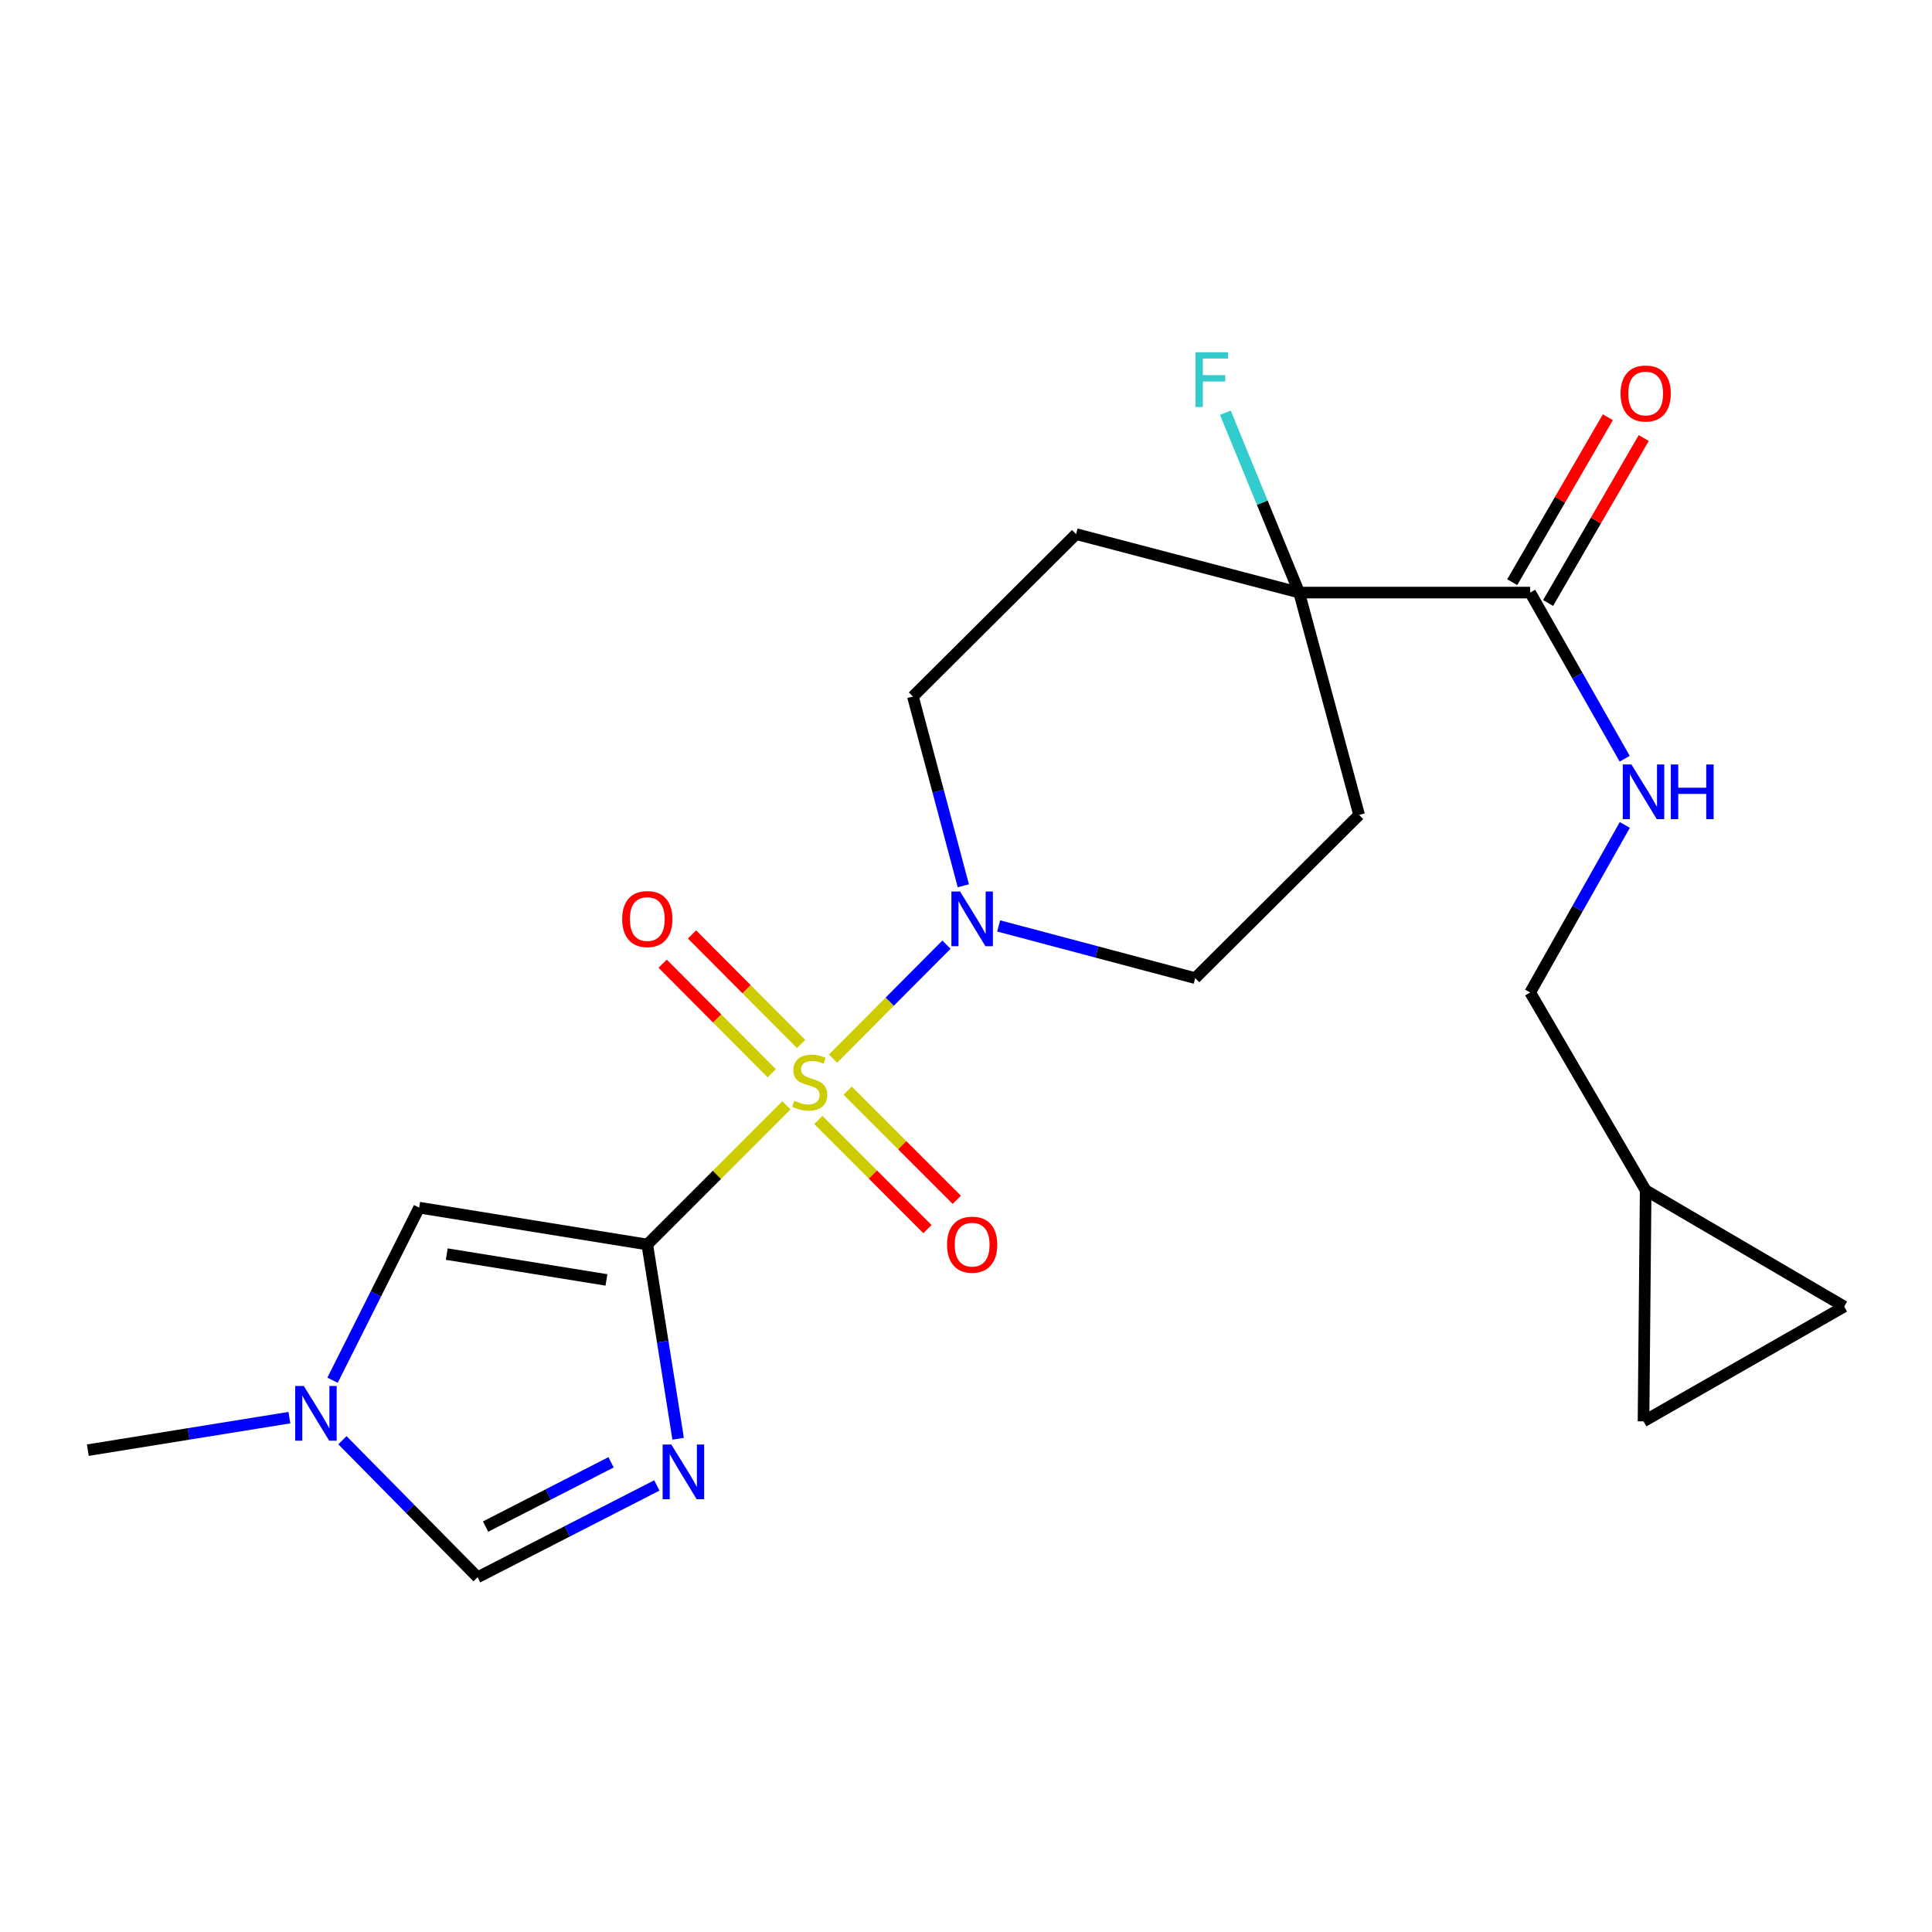 <?xml version='1.0' encoding='iso-8859-1'?>
<svg version='1.1' baseProfile='full'
              xmlns='http://www.w3.org/2000/svg'
                      xmlns:rdkit='http://www.rdkit.org/xml'
                      xmlns:xlink='http://www.w3.org/1999/xlink'
                  xml:space='preserve'
width='1000px' height='1000px' viewBox='0 0 1000 1000'>
<!-- END OF HEADER -->
<rect style='opacity:1.0;fill:#FFFFFF;stroke:none' width='1000' height='1000' x='0' y='0'> </rect>
<path class='bond-0' d='M 407.062,572.106 L 371.048,608.13' style='fill:none;fill-rule:evenodd;stroke:#CCCC00;stroke-width:6px;stroke-linecap:butt;stroke-linejoin:miter;stroke-opacity:1' />
<path class='bond-0' d='M 371.048,608.13 L 335.034,644.155' style='fill:none;fill-rule:evenodd;stroke:#000000;stroke-width:6px;stroke-linecap:butt;stroke-linejoin:miter;stroke-opacity:1' />
<path class='bond-2' d='M 431.174,547.938 L 460.533,518.449' style='fill:none;fill-rule:evenodd;stroke:#CCCC00;stroke-width:6px;stroke-linecap:butt;stroke-linejoin:miter;stroke-opacity:1' />
<path class='bond-2' d='M 460.533,518.449 L 489.892,488.961' style='fill:none;fill-rule:evenodd;stroke:#0000FF;stroke-width:6px;stroke-linecap:butt;stroke-linejoin:miter;stroke-opacity:1' />
<path class='bond-8' d='M 414.661,540.367 L 386.426,512.012' style='fill:none;fill-rule:evenodd;stroke:#CCCC00;stroke-width:6px;stroke-linecap:butt;stroke-linejoin:miter;stroke-opacity:1' />
<path class='bond-8' d='M 386.426,512.012 L 358.19,483.656' style='fill:none;fill-rule:evenodd;stroke:#FF0000;stroke-width:6px;stroke-linecap:butt;stroke-linejoin:miter;stroke-opacity:1' />
<path class='bond-8' d='M 399.451,555.512 L 371.216,527.157' style='fill:none;fill-rule:evenodd;stroke:#CCCC00;stroke-width:6px;stroke-linecap:butt;stroke-linejoin:miter;stroke-opacity:1' />
<path class='bond-8' d='M 371.216,527.157 L 342.981,498.802' style='fill:none;fill-rule:evenodd;stroke:#FF0000;stroke-width:6px;stroke-linecap:butt;stroke-linejoin:miter;stroke-opacity:1' />
<path class='bond-9' d='M 423.577,579.695 L 451.812,607.942' style='fill:none;fill-rule:evenodd;stroke:#CCCC00;stroke-width:6px;stroke-linecap:butt;stroke-linejoin:miter;stroke-opacity:1' />
<path class='bond-9' d='M 451.812,607.942 L 480.047,636.189' style='fill:none;fill-rule:evenodd;stroke:#FF0000;stroke-width:6px;stroke-linecap:butt;stroke-linejoin:miter;stroke-opacity:1' />
<path class='bond-9' d='M 438.758,564.521 L 466.993,592.767' style='fill:none;fill-rule:evenodd;stroke:#CCCC00;stroke-width:6px;stroke-linecap:butt;stroke-linejoin:miter;stroke-opacity:1' />
<path class='bond-9' d='M 466.993,592.767 L 495.228,621.014' style='fill:none;fill-rule:evenodd;stroke:#FF0000;stroke-width:6px;stroke-linecap:butt;stroke-linejoin:miter;stroke-opacity:1' />
<path class='bond-1' d='M 335.034,644.155 L 343.016,694.422' style='fill:none;fill-rule:evenodd;stroke:#000000;stroke-width:6px;stroke-linecap:butt;stroke-linejoin:miter;stroke-opacity:1' />
<path class='bond-1' d='M 343.016,694.422 L 350.998,744.689' style='fill:none;fill-rule:evenodd;stroke:#0000FF;stroke-width:6px;stroke-linecap:butt;stroke-linejoin:miter;stroke-opacity:1' />
<path class='bond-3' d='M 335.034,644.155 L 216.955,625.075' style='fill:none;fill-rule:evenodd;stroke:#000000;stroke-width:6px;stroke-linecap:butt;stroke-linejoin:miter;stroke-opacity:1' />
<path class='bond-3' d='M 313.898,662.482 L 231.243,649.127' style='fill:none;fill-rule:evenodd;stroke:#000000;stroke-width:6px;stroke-linecap:butt;stroke-linejoin:miter;stroke-opacity:1' />
<path class='bond-5' d='M 339.988,768.861 L 293.598,792.622' style='fill:none;fill-rule:evenodd;stroke:#0000FF;stroke-width:6px;stroke-linecap:butt;stroke-linejoin:miter;stroke-opacity:1' />
<path class='bond-5' d='M 293.598,792.622 L 247.208,816.383' style='fill:none;fill-rule:evenodd;stroke:#000000;stroke-width:6px;stroke-linecap:butt;stroke-linejoin:miter;stroke-opacity:1' />
<path class='bond-5' d='M 316.286,756.885 L 283.813,773.518' style='fill:none;fill-rule:evenodd;stroke:#0000FF;stroke-width:6px;stroke-linecap:butt;stroke-linejoin:miter;stroke-opacity:1' />
<path class='bond-5' d='M 283.813,773.518 L 251.34,790.15' style='fill:none;fill-rule:evenodd;stroke:#000000;stroke-width:6px;stroke-linecap:butt;stroke-linejoin:miter;stroke-opacity:1' />
<path class='bond-14' d='M 516.91,479.256 L 567.775,492.763' style='fill:none;fill-rule:evenodd;stroke:#0000FF;stroke-width:6px;stroke-linecap:butt;stroke-linejoin:miter;stroke-opacity:1' />
<path class='bond-14' d='M 567.775,492.763 L 618.639,506.269' style='fill:none;fill-rule:evenodd;stroke:#000000;stroke-width:6px;stroke-linecap:butt;stroke-linejoin:miter;stroke-opacity:1' />
<path class='bond-15' d='M 498.619,458.474 L 485.572,409.5' style='fill:none;fill-rule:evenodd;stroke:#0000FF;stroke-width:6px;stroke-linecap:butt;stroke-linejoin:miter;stroke-opacity:1' />
<path class='bond-15' d='M 485.572,409.5 L 472.526,360.526' style='fill:none;fill-rule:evenodd;stroke:#000000;stroke-width:6px;stroke-linecap:butt;stroke-linejoin:miter;stroke-opacity:1' />
<path class='bond-6' d='M 216.955,625.075 L 194.539,669.744' style='fill:none;fill-rule:evenodd;stroke:#000000;stroke-width:6px;stroke-linecap:butt;stroke-linejoin:miter;stroke-opacity:1' />
<path class='bond-6' d='M 194.539,669.744 L 172.122,714.412' style='fill:none;fill-rule:evenodd;stroke:#0000FF;stroke-width:6px;stroke-linecap:butt;stroke-linejoin:miter;stroke-opacity:1' />
<path class='bond-4' d='M 672.443,306.722 L 556.988,276.457' style='fill:none;fill-rule:evenodd;stroke:#000000;stroke-width:6px;stroke-linecap:butt;stroke-linejoin:miter;stroke-opacity:1' />
<path class='bond-7' d='M 672.443,306.722 L 792.012,306.722' style='fill:none;fill-rule:evenodd;stroke:#000000;stroke-width:6px;stroke-linecap:butt;stroke-linejoin:miter;stroke-opacity:1' />
<path class='bond-20' d='M 672.443,306.722 L 653.344,260.175' style='fill:none;fill-rule:evenodd;stroke:#000000;stroke-width:6px;stroke-linecap:butt;stroke-linejoin:miter;stroke-opacity:1' />
<path class='bond-20' d='M 653.344,260.175 L 634.245,213.629' style='fill:none;fill-rule:evenodd;stroke:#33CCCC;stroke-width:6px;stroke-linecap:butt;stroke-linejoin:miter;stroke-opacity:1' />
<path class='bond-22' d='M 672.443,306.722 L 703.471,421.807' style='fill:none;fill-rule:evenodd;stroke:#000000;stroke-width:6px;stroke-linecap:butt;stroke-linejoin:miter;stroke-opacity:1' />
<path class='bond-23' d='M 247.208,816.383 L 212.224,780.92' style='fill:none;fill-rule:evenodd;stroke:#000000;stroke-width:6px;stroke-linecap:butt;stroke-linejoin:miter;stroke-opacity:1' />
<path class='bond-23' d='M 212.224,780.92 L 177.24,745.457' style='fill:none;fill-rule:evenodd;stroke:#0000FF;stroke-width:6px;stroke-linecap:butt;stroke-linejoin:miter;stroke-opacity:1' />
<path class='bond-21' d='M 149.791,733.767 L 97.623,742.187' style='fill:none;fill-rule:evenodd;stroke:#0000FF;stroke-width:6px;stroke-linecap:butt;stroke-linejoin:miter;stroke-opacity:1' />
<path class='bond-21' d='M 97.623,742.187 L 45.455,750.606' style='fill:none;fill-rule:evenodd;stroke:#000000;stroke-width:6px;stroke-linecap:butt;stroke-linejoin:miter;stroke-opacity:1' />
<path class='bond-10' d='M 792.012,306.722 L 816.475,349.721' style='fill:none;fill-rule:evenodd;stroke:#000000;stroke-width:6px;stroke-linecap:butt;stroke-linejoin:miter;stroke-opacity:1' />
<path class='bond-10' d='M 816.475,349.721 L 840.938,392.72' style='fill:none;fill-rule:evenodd;stroke:#0000FF;stroke-width:6px;stroke-linecap:butt;stroke-linejoin:miter;stroke-opacity:1' />
<path class='bond-18' d='M 801.297,312.104 L 826.044,269.411' style='fill:none;fill-rule:evenodd;stroke:#000000;stroke-width:6px;stroke-linecap:butt;stroke-linejoin:miter;stroke-opacity:1' />
<path class='bond-18' d='M 826.044,269.411 L 850.792,226.719' style='fill:none;fill-rule:evenodd;stroke:#FF0000;stroke-width:6px;stroke-linecap:butt;stroke-linejoin:miter;stroke-opacity:1' />
<path class='bond-18' d='M 782.727,301.339 L 807.474,258.647' style='fill:none;fill-rule:evenodd;stroke:#000000;stroke-width:6px;stroke-linecap:butt;stroke-linejoin:miter;stroke-opacity:1' />
<path class='bond-18' d='M 807.474,258.647 L 832.222,215.955' style='fill:none;fill-rule:evenodd;stroke:#FF0000;stroke-width:6px;stroke-linecap:butt;stroke-linejoin:miter;stroke-opacity:1' />
<path class='bond-19' d='M 840.998,426.989 L 816.505,470.349' style='fill:none;fill-rule:evenodd;stroke:#0000FF;stroke-width:6px;stroke-linecap:butt;stroke-linejoin:miter;stroke-opacity:1' />
<path class='bond-19' d='M 816.505,470.349 L 792.012,513.71' style='fill:none;fill-rule:evenodd;stroke:#000000;stroke-width:6px;stroke-linecap:butt;stroke-linejoin:miter;stroke-opacity:1' />
<path class='bond-11' d='M 703.471,421.807 L 618.639,506.269' style='fill:none;fill-rule:evenodd;stroke:#000000;stroke-width:6px;stroke-linecap:butt;stroke-linejoin:miter;stroke-opacity:1' />
<path class='bond-12' d='M 556.988,276.457 L 472.526,360.526' style='fill:none;fill-rule:evenodd;stroke:#000000;stroke-width:6px;stroke-linecap:butt;stroke-linejoin:miter;stroke-opacity:1' />
<path class='bond-13' d='M 851.79,616.096 L 792.012,513.71' style='fill:none;fill-rule:evenodd;stroke:#000000;stroke-width:6px;stroke-linecap:butt;stroke-linejoin:miter;stroke-opacity:1' />
<path class='bond-16' d='M 851.79,616.096 L 850.681,735.689' style='fill:none;fill-rule:evenodd;stroke:#000000;stroke-width:6px;stroke-linecap:butt;stroke-linejoin:miter;stroke-opacity:1' />
<path class='bond-17' d='M 851.79,616.096 L 954.545,676.268' style='fill:none;fill-rule:evenodd;stroke:#000000;stroke-width:6px;stroke-linecap:butt;stroke-linejoin:miter;stroke-opacity:1' />
<path class='bond-24' d='M 850.681,735.689 L 954.545,676.268' style='fill:none;fill-rule:evenodd;stroke:#000000;stroke-width:6px;stroke-linecap:butt;stroke-linejoin:miter;stroke-opacity:1' />
<path  class='atom-0' d='M 411.115 569.77
Q 411.435 569.89, 412.755 570.45
Q 414.075 571.01, 415.515 571.37
Q 416.995 571.69, 418.435 571.69
Q 421.115 571.69, 422.675 570.41
Q 424.235 569.09, 424.235 566.81
Q 424.235 565.25, 423.435 564.29
Q 422.675 563.33, 421.475 562.81
Q 420.275 562.29, 418.275 561.69
Q 415.755 560.93, 414.235 560.21
Q 412.755 559.49, 411.675 557.97
Q 410.635 556.45, 410.635 553.89
Q 410.635 550.33, 413.035 548.13
Q 415.475 545.93, 420.275 545.93
Q 423.555 545.93, 427.275 547.49
L 426.355 550.57
Q 422.955 549.17, 420.395 549.17
Q 417.635 549.17, 416.115 550.33
Q 414.595 551.45, 414.635 553.41
Q 414.635 554.93, 415.395 555.85
Q 416.195 556.77, 417.315 557.29
Q 418.475 557.81, 420.395 558.41
Q 422.955 559.21, 424.475 560.01
Q 425.995 560.81, 427.075 562.45
Q 428.195 564.05, 428.195 566.81
Q 428.195 570.73, 425.555 572.85
Q 422.955 574.93, 418.595 574.93
Q 416.075 574.93, 414.155 574.37
Q 412.275 573.85, 410.035 572.93
L 411.115 569.77
' fill='#CCCC00'/>
<path  class='atom-2' d='M 347.46 747.668
L 356.74 762.668
Q 357.66 764.148, 359.14 766.828
Q 360.62 769.508, 360.7 769.668
L 360.7 747.668
L 364.46 747.668
L 364.46 775.988
L 360.58 775.988
L 350.62 759.588
Q 349.46 757.668, 348.22 755.468
Q 347.02 753.268, 346.66 752.588
L 346.66 775.988
L 342.98 775.988
L 342.98 747.668
L 347.46 747.668
' fill='#0000FF'/>
<path  class='atom-3' d='M 496.924 461.451
L 506.204 476.451
Q 507.124 477.931, 508.604 480.611
Q 510.084 483.291, 510.164 483.451
L 510.164 461.451
L 513.924 461.451
L 513.924 489.771
L 510.044 489.771
L 500.084 473.371
Q 498.924 471.451, 497.684 469.251
Q 496.484 467.051, 496.124 466.371
L 496.124 489.771
L 492.444 489.771
L 492.444 461.451
L 496.924 461.451
' fill='#0000FF'/>
<path  class='atom-7' d='M 157.261 717.391
L 166.541 732.391
Q 167.461 733.871, 168.941 736.551
Q 170.421 739.231, 170.501 739.391
L 170.501 717.391
L 174.261 717.391
L 174.261 745.711
L 170.381 745.711
L 160.421 729.311
Q 159.261 727.391, 158.021 725.191
Q 156.821 722.991, 156.461 722.311
L 156.461 745.711
L 152.781 745.711
L 152.781 717.391
L 157.261 717.391
' fill='#0000FF'/>
<path  class='atom-9' d='M 322.034 475.691
Q 322.034 468.891, 325.394 465.091
Q 328.754 461.291, 335.034 461.291
Q 341.314 461.291, 344.674 465.091
Q 348.034 468.891, 348.034 475.691
Q 348.034 482.571, 344.634 486.491
Q 341.234 490.371, 335.034 490.371
Q 328.794 490.371, 325.394 486.491
Q 322.034 482.611, 322.034 475.691
M 335.034 487.171
Q 339.354 487.171, 341.674 484.291
Q 344.034 481.371, 344.034 475.691
Q 344.034 470.131, 341.674 467.331
Q 339.354 464.491, 335.034 464.491
Q 330.714 464.491, 328.354 467.291
Q 326.034 470.091, 326.034 475.691
Q 326.034 481.411, 328.354 484.291
Q 330.714 487.171, 335.034 487.171
' fill='#FF0000'/>
<path  class='atom-10' d='M 490.184 644.235
Q 490.184 637.435, 493.544 633.635
Q 496.904 629.835, 503.184 629.835
Q 509.464 629.835, 512.824 633.635
Q 516.184 637.435, 516.184 644.235
Q 516.184 651.115, 512.784 655.035
Q 509.384 658.915, 503.184 658.915
Q 496.944 658.915, 493.544 655.035
Q 490.184 651.155, 490.184 644.235
M 503.184 655.715
Q 507.504 655.715, 509.824 652.835
Q 512.184 649.915, 512.184 644.235
Q 512.184 638.675, 509.824 635.875
Q 507.504 633.035, 503.184 633.035
Q 498.864 633.035, 496.504 635.835
Q 494.184 638.635, 494.184 644.235
Q 494.184 649.955, 496.504 652.835
Q 498.864 655.715, 503.184 655.715
' fill='#FF0000'/>
<path  class='atom-11' d='M 844.421 395.686
L 853.701 410.686
Q 854.621 412.166, 856.101 414.846
Q 857.581 417.526, 857.661 417.686
L 857.661 395.686
L 861.421 395.686
L 861.421 424.006
L 857.541 424.006
L 847.581 407.606
Q 846.421 405.686, 845.181 403.486
Q 843.981 401.286, 843.621 400.606
L 843.621 424.006
L 839.941 424.006
L 839.941 395.686
L 844.421 395.686
' fill='#0000FF'/>
<path  class='atom-11' d='M 864.821 395.686
L 868.661 395.686
L 868.661 407.726
L 883.141 407.726
L 883.141 395.686
L 886.981 395.686
L 886.981 424.006
L 883.141 424.006
L 883.141 410.926
L 868.661 410.926
L 868.661 424.006
L 864.821 424.006
L 864.821 395.686
' fill='#0000FF'/>
<path  class='atom-19' d='M 838.79 203.677
Q 838.79 196.877, 842.15 193.077
Q 845.51 189.277, 851.79 189.277
Q 858.07 189.277, 861.43 193.077
Q 864.79 196.877, 864.79 203.677
Q 864.79 210.557, 861.39 214.477
Q 857.99 218.357, 851.79 218.357
Q 845.55 218.357, 842.15 214.477
Q 838.79 210.597, 838.79 203.677
M 851.79 215.157
Q 856.11 215.157, 858.43 212.277
Q 860.79 209.357, 860.79 203.677
Q 860.79 198.117, 858.43 195.317
Q 856.11 192.477, 851.79 192.477
Q 847.47 192.477, 845.11 195.277
Q 842.79 198.077, 842.79 203.677
Q 842.79 209.397, 845.11 212.277
Q 847.47 215.157, 851.79 215.157
' fill='#FF0000'/>
<path  class='atom-21' d='M 618.793 182.33
L 635.633 182.33
L 635.633 185.57
L 622.593 185.57
L 622.593 194.17
L 634.193 194.17
L 634.193 197.45
L 622.593 197.45
L 622.593 210.65
L 618.793 210.65
L 618.793 182.33
' fill='#33CCCC'/>
</svg>

